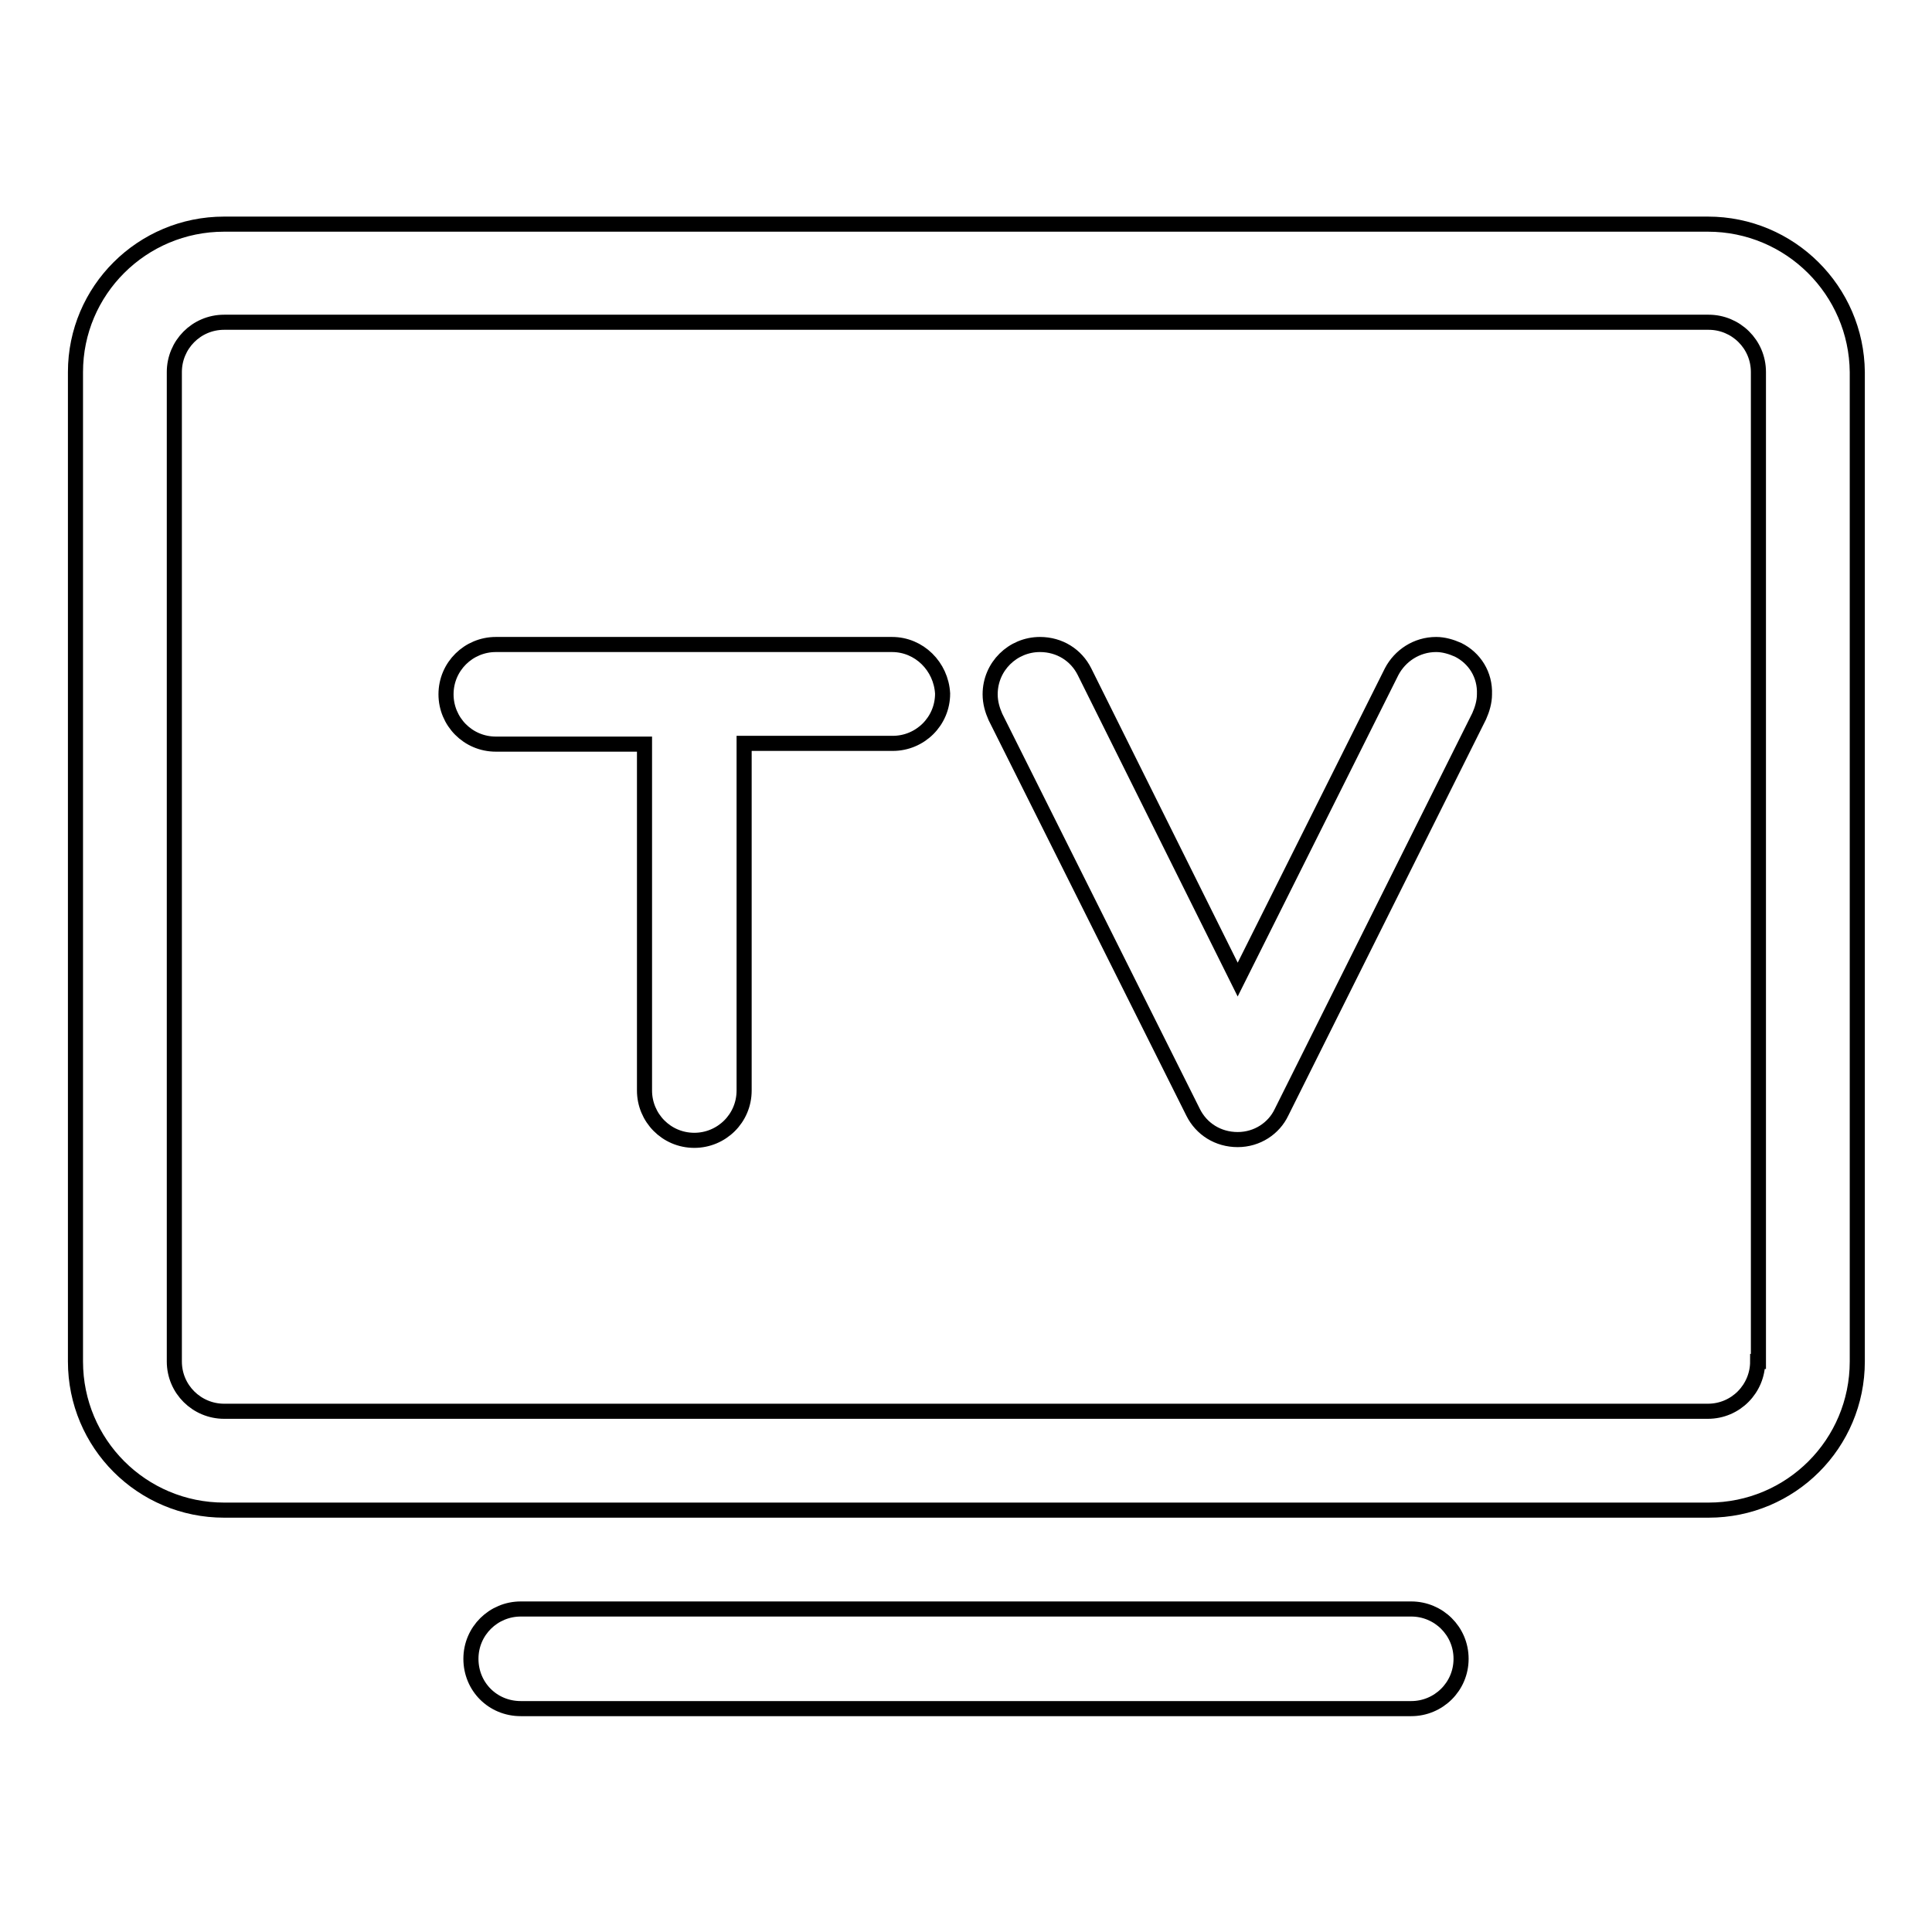 <?xml version="1.0" encoding="utf-8"?>
<!-- Svg Vector Icons : http://www.onlinewebfonts.com/icon -->
<!DOCTYPE svg PUBLIC "-//W3C//DTD SVG 1.1//EN" "http://www.w3.org/Graphics/SVG/1.1/DTD/svg11.dtd">
<svg version="1.1" xmlns="http://www.w3.org/2000/svg" xmlns:xlink="http://www.w3.org/1999/xlink" x="0px" y="0px" viewBox="0 0 256 256" enable-background="new 0 0 256 256" xml:space="preserve">
<g> <path stroke-width="2" fill-opacity="0" stroke="#000000"  d="M187,213.2H69c-3.6,0-6.6,2.9-6.6,6.6s2.9,6.6,6.6,6.6h118c3.6,0,6.6-2.9,6.6-6.6S190.6,213.2,187,213.2z  M226.3,29.7H29.7C18.8,29.7,10,38.5,10,49.3v131.1c0,10.9,8.8,19.7,19.7,19.7h196.7c10.9,0,19.7-8.8,19.7-19.7V49.3 C246,38.5,237.2,29.7,226.3,29.7L226.3,29.7z M232.9,180.4c0,3.6-2.9,6.6-6.6,6.6H29.7c-3.6,0-6.6-2.9-6.6-6.6V49.3 c0-3.6,2.9-6.6,6.6-6.6h196.7c3.6,0,6.6,2.9,6.6,6.6V180.4z"/> <path stroke-width="2" fill-opacity="0" stroke="#000000"  d="M118.2,85.4H65.7c-3.6,0-6.6,2.9-6.6,6.6c0,3.6,2.9,6.6,6.6,6.6h19.7v45.9c0,3.6,2.9,6.6,6.6,6.6 c3.6,0,6.6-2.9,6.6-6.6V98.5h19.7c3.6,0,6.6-2.9,6.6-6.6C124.7,88.3,121.8,85.4,118.2,85.4L118.2,85.4z M193.2,86.1 c-0.9-0.4-1.9-0.7-2.9-0.7c-2.6,0-4.8,1.5-5.9,3.6l-20.4,40.8L143.7,89c-1.1-2.2-3.3-3.6-5.9-3.6c-3.6,0-6.6,2.9-6.6,6.6 c0,1.1,0.3,2.1,0.7,3l26.2,52.4c1.1,2.2,3.3,3.6,5.9,3.6s4.8-1.5,5.8-3.6l26.2-52.5c0.4-0.9,0.7-1.9,0.7-2.9 C196.8,89.4,195.4,87.2,193.2,86.1L193.2,86.1z"/></g>
</svg>